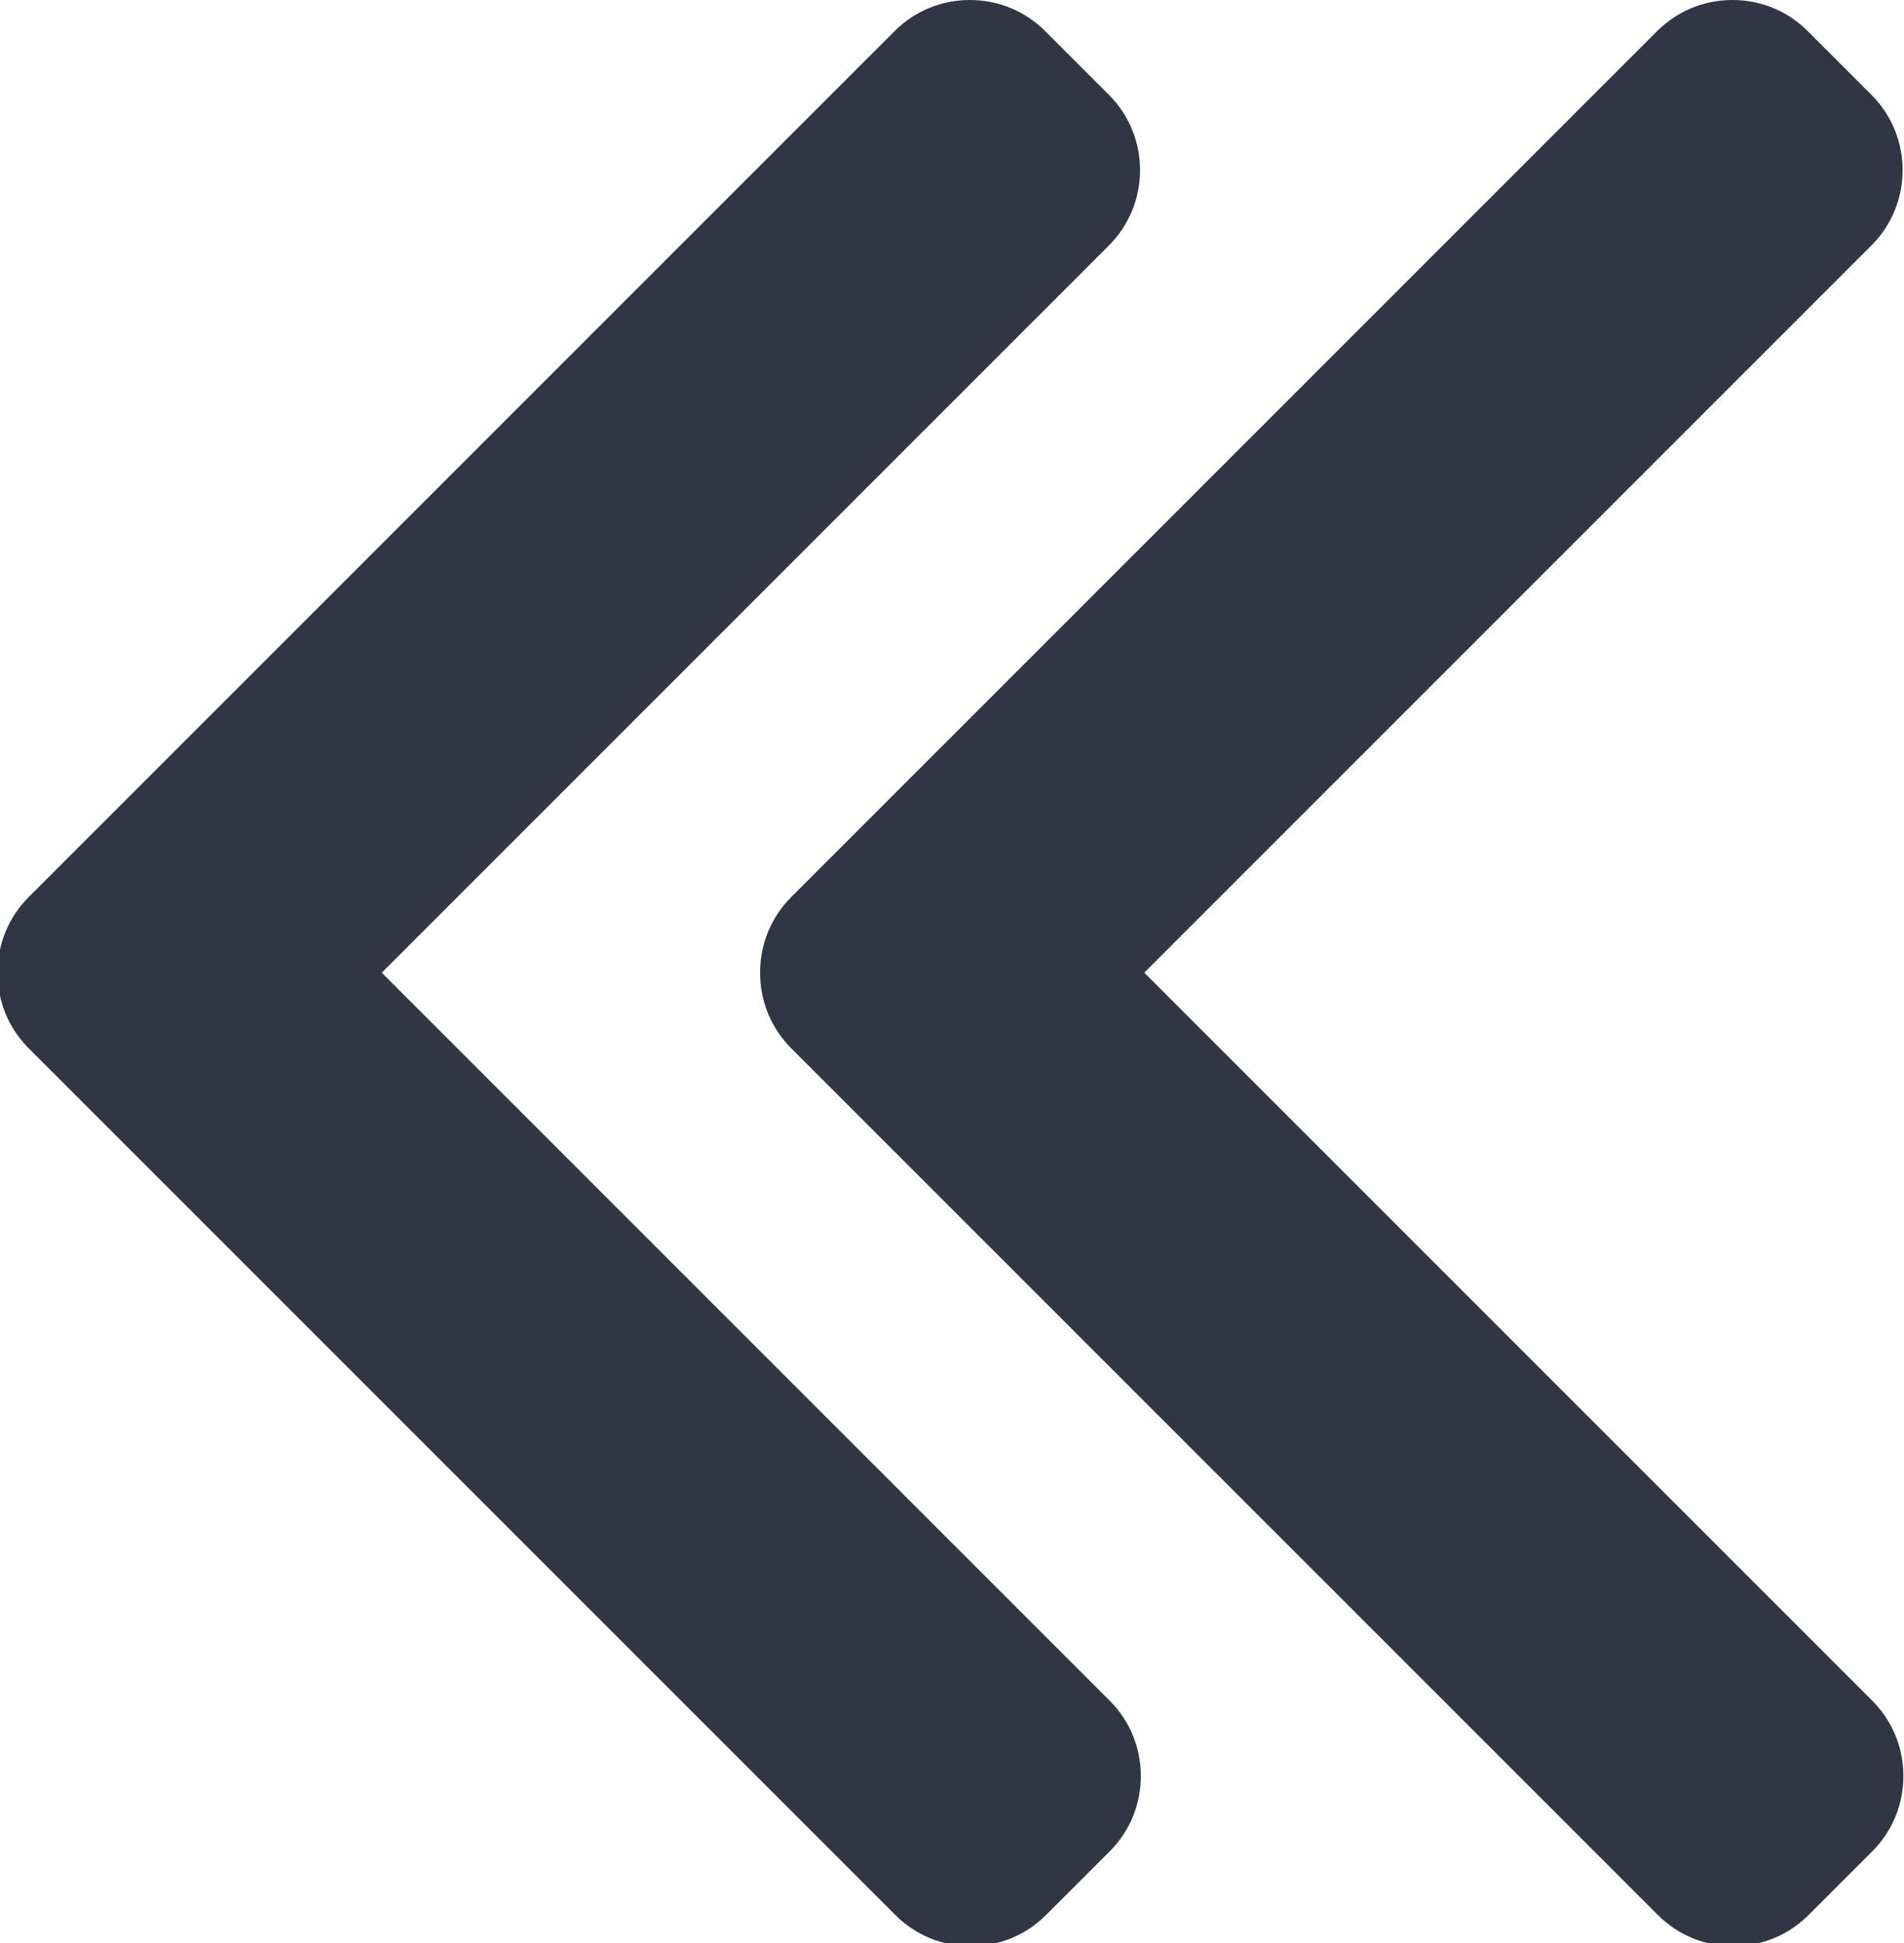 <?xml version="1.0" encoding="UTF-8" standalone="no"?> <!-- Created with Inkscape (http://www.inkscape.org/) --> <svg xmlns:dc="http://purl.org/dc/elements/1.1/" xmlns:cc="http://creativecommons.org/ns#" xmlns:rdf="http://www.w3.org/1999/02/22-rdf-syntax-ns#" xmlns:svg="http://www.w3.org/2000/svg" xmlns="http://www.w3.org/2000/svg" xmlns:sodipodi="http://sodipodi.sourceforge.net/DTD/sodipodi-0.dtd" xmlns:inkscape="http://www.inkscape.org/namespaces/inkscape" width="127.567mm" height="130.176mm" viewBox="0 0 127.567 130.176" id="svg8" inkscape:version="0.92.0 r15299" sodipodi:docname="2arrows.svg"> <defs id="defs2"></defs>  <g inkscape:label="Layer 1" inkscape:groupmode="layer" id="layer1" transform="translate(164.168,-101.132)"> <g id="g4546" transform="matrix(-0.265,0,0,0.265,-9.751,101.132)" style="fill:#323644;fill-opacity:1"> <g id="g4489" style="fill:#323644;fill-opacity:1"> <g id="g4487" style="fill:#323644;fill-opacity:1"> <path id="path4485" d="M 382.678,226.804 163.73,7.86 C 158.666,2.792 151.906,0 144.698,0 137.49,0 130.73,2.792 125.666,7.86 l -16.124,16.12 c -10.492,10.504 -10.492,27.576 0,38.064 L 293.398,245.9 109.338,429.96 c -5.064,5.068 -7.86,11.824 -7.86,19.028 0,7.212 2.796,13.968 7.86,19.04 l 16.124,16.116 c 5.068,5.068 11.824,7.86 19.032,7.86 7.208,0 13.968,-2.792 19.032,-7.86 L 382.678,265 c 5.076,-5.084 7.864,-11.872 7.848,-19.088 0.016,-7.244 -2.772,-14.028 -7.848,-19.108 z" inkscape:connector-curvature="0" style="fill:#323644;fill-opacity:1"></path> </g> </g> <g id="g4491" style="fill:#323644;fill-opacity:1"></g> <g id="g4493" style="fill:#323644;fill-opacity:1"></g> <g id="g4495" style="fill:#323644;fill-opacity:1"></g> <g id="g4497" style="fill:#323644;fill-opacity:1"></g> <g id="g4499" style="fill:#323644;fill-opacity:1"></g> <g id="g4501" style="fill:#323644;fill-opacity:1"></g> <g id="g4503" style="fill:#323644;fill-opacity:1"></g> <g id="g4505" style="fill:#323644;fill-opacity:1"></g> <g id="g4507" style="fill:#323644;fill-opacity:1"></g> <g id="g4509" style="fill:#323644;fill-opacity:1"></g> <g id="g4511" style="fill:#323644;fill-opacity:1"></g> <g id="g4513" style="fill:#323644;fill-opacity:1"></g> <g id="g4515" style="fill:#323644;fill-opacity:1"></g> <g id="g4517" style="fill:#323644;fill-opacity:1"></g> <g id="g4519" style="fill:#323644;fill-opacity:1"></g> </g> <g id="g4546-4" transform="matrix(-0.265,0,0,0.265,-60.841,101.132)" style="fill:#323644;fill-opacity:1"> <g id="g4489-5" style="fill:#323644;fill-opacity:1"> <g id="g4487-3" style="fill:#323644;fill-opacity:1"> <path id="path4485-5" d="M 382.678,226.804 163.73,7.86 C 158.666,2.792 151.906,0 144.698,0 137.49,0 130.73,2.792 125.666,7.86 l -16.124,16.12 c -10.492,10.504 -10.492,27.576 0,38.064 L 293.398,245.9 109.338,429.96 c -5.064,5.068 -7.86,11.824 -7.86,19.028 0,7.212 2.796,13.968 7.86,19.04 l 16.124,16.116 c 5.068,5.068 11.824,7.86 19.032,7.86 7.208,0 13.968,-2.792 19.032,-7.86 L 382.678,265 c 5.076,-5.084 7.864,-11.872 7.848,-19.088 0.016,-7.244 -2.772,-14.028 -7.848,-19.108 z" inkscape:connector-curvature="0" style="fill:#323644;fill-opacity:1"></path> </g> </g> <g id="g4491-5" style="fill:#323644;fill-opacity:1"></g> <g id="g4493-5" style="fill:#323644;fill-opacity:1"></g> <g id="g4495-9" style="fill:#323644;fill-opacity:1"></g> <g id="g4497-7" style="fill:#323644;fill-opacity:1"></g> <g id="g4499-2" style="fill:#323644;fill-opacity:1"></g> <g id="g4501-6" style="fill:#323644;fill-opacity:1"></g> <g id="g4503-4" style="fill:#323644;fill-opacity:1"></g> <g id="g4505-6" style="fill:#323644;fill-opacity:1"></g> <g id="g4507-8" style="fill:#323644;fill-opacity:1"></g> <g id="g4509-0" style="fill:#323644;fill-opacity:1"></g> <g id="g4511-7" style="fill:#323644;fill-opacity:1"></g> <g id="g4513-8" style="fill:#323644;fill-opacity:1"></g> <g id="g4515-1" style="fill:#323644;fill-opacity:1"></g> <g id="g4517-8" style="fill:#323644;fill-opacity:1"></g> <g id="g4519-1" style="fill:#323644;fill-opacity:1"></g> </g> </g> </svg> 